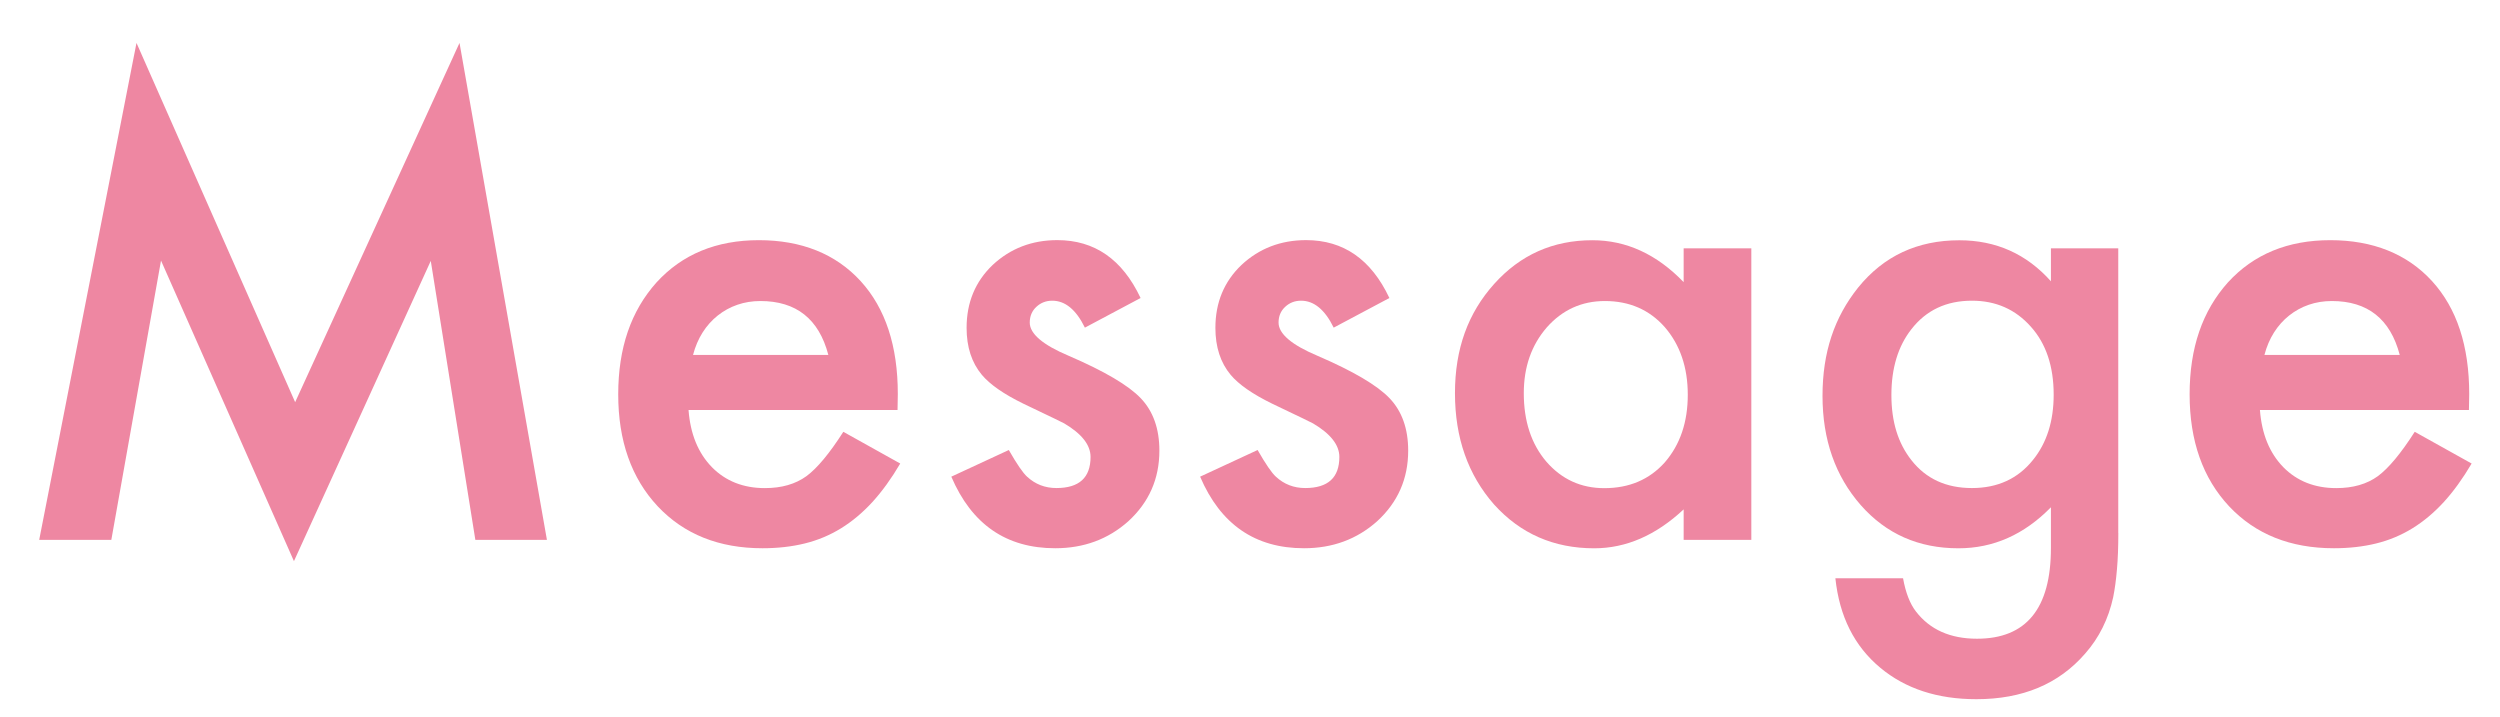 <?xml version="1.0" encoding="UTF-8"?><svg id="_レイヤー_2" xmlns="http://www.w3.org/2000/svg" viewBox="0 0 454.77 130.4"><defs><style>.cls-1{fill:#ee87a2;}</style></defs><g id="_レイヤー_1-2"><path class="cls-1" d="M7.13,98.21L24.83,7.81l28.86,65.35L83.59,7.81l15.9,90.4h-13.02l-8.11-50.75-24.89,54.62-24.18-54.68-9.04,50.81H7.13Z"/><path class="cls-1" d="M163.26,74.58h-38.01c.33,4.36,1.74,7.82,4.25,10.4,2.5,2.54,5.72,3.81,9.64,3.81,3.05,0,5.57-.73,7.57-2.18,1.96-1.45,4.19-4.14,6.7-8.06l10.35,5.77c-1.6,2.72-3.29,5.06-5.06,7-1.78,1.94-3.69,3.54-5.72,4.79-2.03,1.25-4.23,2.17-6.59,2.75-2.36.58-4.92.87-7.68.87-7.92,0-14.27-2.54-19.06-7.62-4.79-5.12-7.19-11.91-7.19-20.37s2.32-15.17,6.97-20.37c4.68-5.12,10.89-7.68,18.62-7.68s13.98,2.49,18.52,7.46c4.5,4.94,6.75,11.78,6.75,20.53l-.05,2.89ZM150.68,64.56c-1.71-6.53-5.83-9.8-12.36-9.8-1.49,0-2.89.23-4.19.68-1.31.45-2.5,1.11-3.57,1.96-1.07.85-1.99,1.88-2.75,3.08-.76,1.2-1.34,2.56-1.74,4.08h24.61Z"/><path class="cls-1" d="M207.48,54.21l-10.13,5.39c-1.6-3.27-3.58-4.9-5.94-4.9-1.13,0-2.09.37-2.89,1.12-.8.74-1.2,1.7-1.2,2.86,0,2.03,2.36,4.05,7.08,6.04,6.5,2.8,10.87,5.37,13.12,7.73,2.25,2.36,3.38,5.54,3.38,9.53,0,5.12-1.89,9.4-5.66,12.85-3.67,3.27-8.1,4.9-13.29,4.9-8.9,0-15.19-4.34-18.9-13.02l10.46-4.85c1.45,2.54,2.56,4.16,3.32,4.85,1.49,1.38,3.27,2.07,5.34,2.07,4.14,0,6.21-1.89,6.21-5.66,0-2.18-1.6-4.21-4.79-6.1-1.23-.62-2.47-1.22-3.7-1.8-1.23-.58-2.49-1.18-3.76-1.8-3.56-1.74-6.06-3.49-7.52-5.23-1.85-2.21-2.78-5.06-2.78-8.55,0-4.61,1.58-8.42,4.74-11.44,3.23-3.01,7.15-4.52,11.76-4.52,6.79,0,11.83,3.5,15.14,10.51Z"/><path class="cls-1" d="M252.74,54.21l-10.13,5.39c-1.6-3.27-3.58-4.9-5.94-4.9-1.13,0-2.09.37-2.89,1.12-.8.74-1.2,1.7-1.2,2.86,0,2.03,2.36,4.05,7.08,6.04,6.5,2.8,10.87,5.37,13.12,7.73,2.25,2.36,3.38,5.54,3.38,9.53,0,5.12-1.89,9.4-5.66,12.85-3.67,3.27-8.1,4.9-13.29,4.9-8.9,0-15.19-4.34-18.9-13.02l10.46-4.85c1.45,2.54,2.56,4.16,3.32,4.85,1.49,1.38,3.27,2.07,5.34,2.07,4.14,0,6.21-1.89,6.21-5.66,0-2.18-1.6-4.21-4.79-6.1-1.23-.62-2.47-1.22-3.7-1.8-1.23-.58-2.49-1.18-3.76-1.8-3.56-1.74-6.06-3.49-7.52-5.23-1.85-2.21-2.78-5.06-2.78-8.55,0-4.61,1.58-8.42,4.74-11.44,3.23-3.01,7.15-4.52,11.76-4.52,6.79,0,11.83,3.5,15.14,10.51Z"/><path class="cls-1" d="M306.27,45.17h12.31v53.04h-12.31v-5.55c-5.05,4.72-10.47,7.08-16.28,7.08-7.33,0-13.4-2.65-18.19-7.95-4.76-5.41-7.13-12.16-7.13-20.26s2.38-14.58,7.13-19.88c4.76-5.3,10.71-7.95,17.86-7.95,6.17,0,11.71,2.54,16.61,7.62v-6.15ZM277.19,71.53c0,5.08,1.36,9.22,4.08,12.42,2.79,3.23,6.32,4.85,10.56,4.85,4.54,0,8.2-1.56,11-4.68,2.8-3.23,4.19-7.33,4.19-12.31s-1.4-9.08-4.19-12.31c-2.8-3.16-6.43-4.74-10.89-4.74-4.21,0-7.73,1.6-10.56,4.79-2.8,3.23-4.19,7.22-4.19,11.98Z"/><path class="cls-1" d="M385.34,96.96c0,2.5-.08,4.71-.25,6.62-.16,1.91-.39,3.58-.68,5.04-.87,3.99-2.58,7.42-5.12,10.29-4.79,5.52-11.38,8.28-19.77,8.28-7.08,0-12.91-1.91-17.48-5.72-4.72-3.92-7.44-9.35-8.17-16.28h12.31c.47,2.61,1.25,4.63,2.34,6.04,2.54,3.3,6.24,4.96,11.11,4.96,8.97,0,13.45-5.5,13.45-16.5v-7.41c-4.87,4.97-10.47,7.46-16.83,7.46-7.23,0-13.14-2.61-17.75-7.84-4.65-5.3-6.97-11.93-6.97-19.88s2.16-14.3,6.48-19.71c4.65-5.74,10.78-8.6,18.41-8.6,6.68,0,12.23,2.49,16.66,7.46v-5.99h12.25v51.79ZM373.58,71.8c0-5.15-1.38-9.28-4.14-12.36-2.8-3.16-6.37-4.74-10.73-4.74-4.65,0-8.31,1.72-11,5.17-2.43,3.09-3.65,7.08-3.65,11.98s1.22,8.79,3.65,11.87c2.65,3.38,6.32,5.06,11,5.06s8.39-1.71,11.11-5.12c2.5-3.09,3.76-7.04,3.76-11.87Z"/><path class="cls-1" d="M449.11,74.58h-38.01c.33,4.36,1.74,7.82,4.25,10.4,2.5,2.54,5.72,3.81,9.64,3.81,3.05,0,5.57-.73,7.57-2.18,1.96-1.45,4.19-4.14,6.7-8.06l10.35,5.77c-1.6,2.72-3.29,5.06-5.06,7-1.78,1.94-3.69,3.54-5.72,4.79-2.03,1.25-4.23,2.17-6.59,2.75-2.36.58-4.92.87-7.68.87-7.92,0-14.27-2.54-19.06-7.62-4.79-5.12-7.19-11.91-7.19-20.37s2.32-15.17,6.97-20.37c4.68-5.12,10.89-7.68,18.62-7.68s13.98,2.49,18.52,7.46c4.5,4.94,6.75,11.78,6.75,20.53l-.05,2.89ZM436.53,64.56c-1.71-6.53-5.83-9.8-12.36-9.8-1.49,0-2.89.23-4.19.68-1.31.45-2.5,1.11-3.57,1.96-1.07.85-1.99,1.88-2.75,3.08-.76,1.2-1.34,2.56-1.74,4.08h24.61Z"/></g></svg>